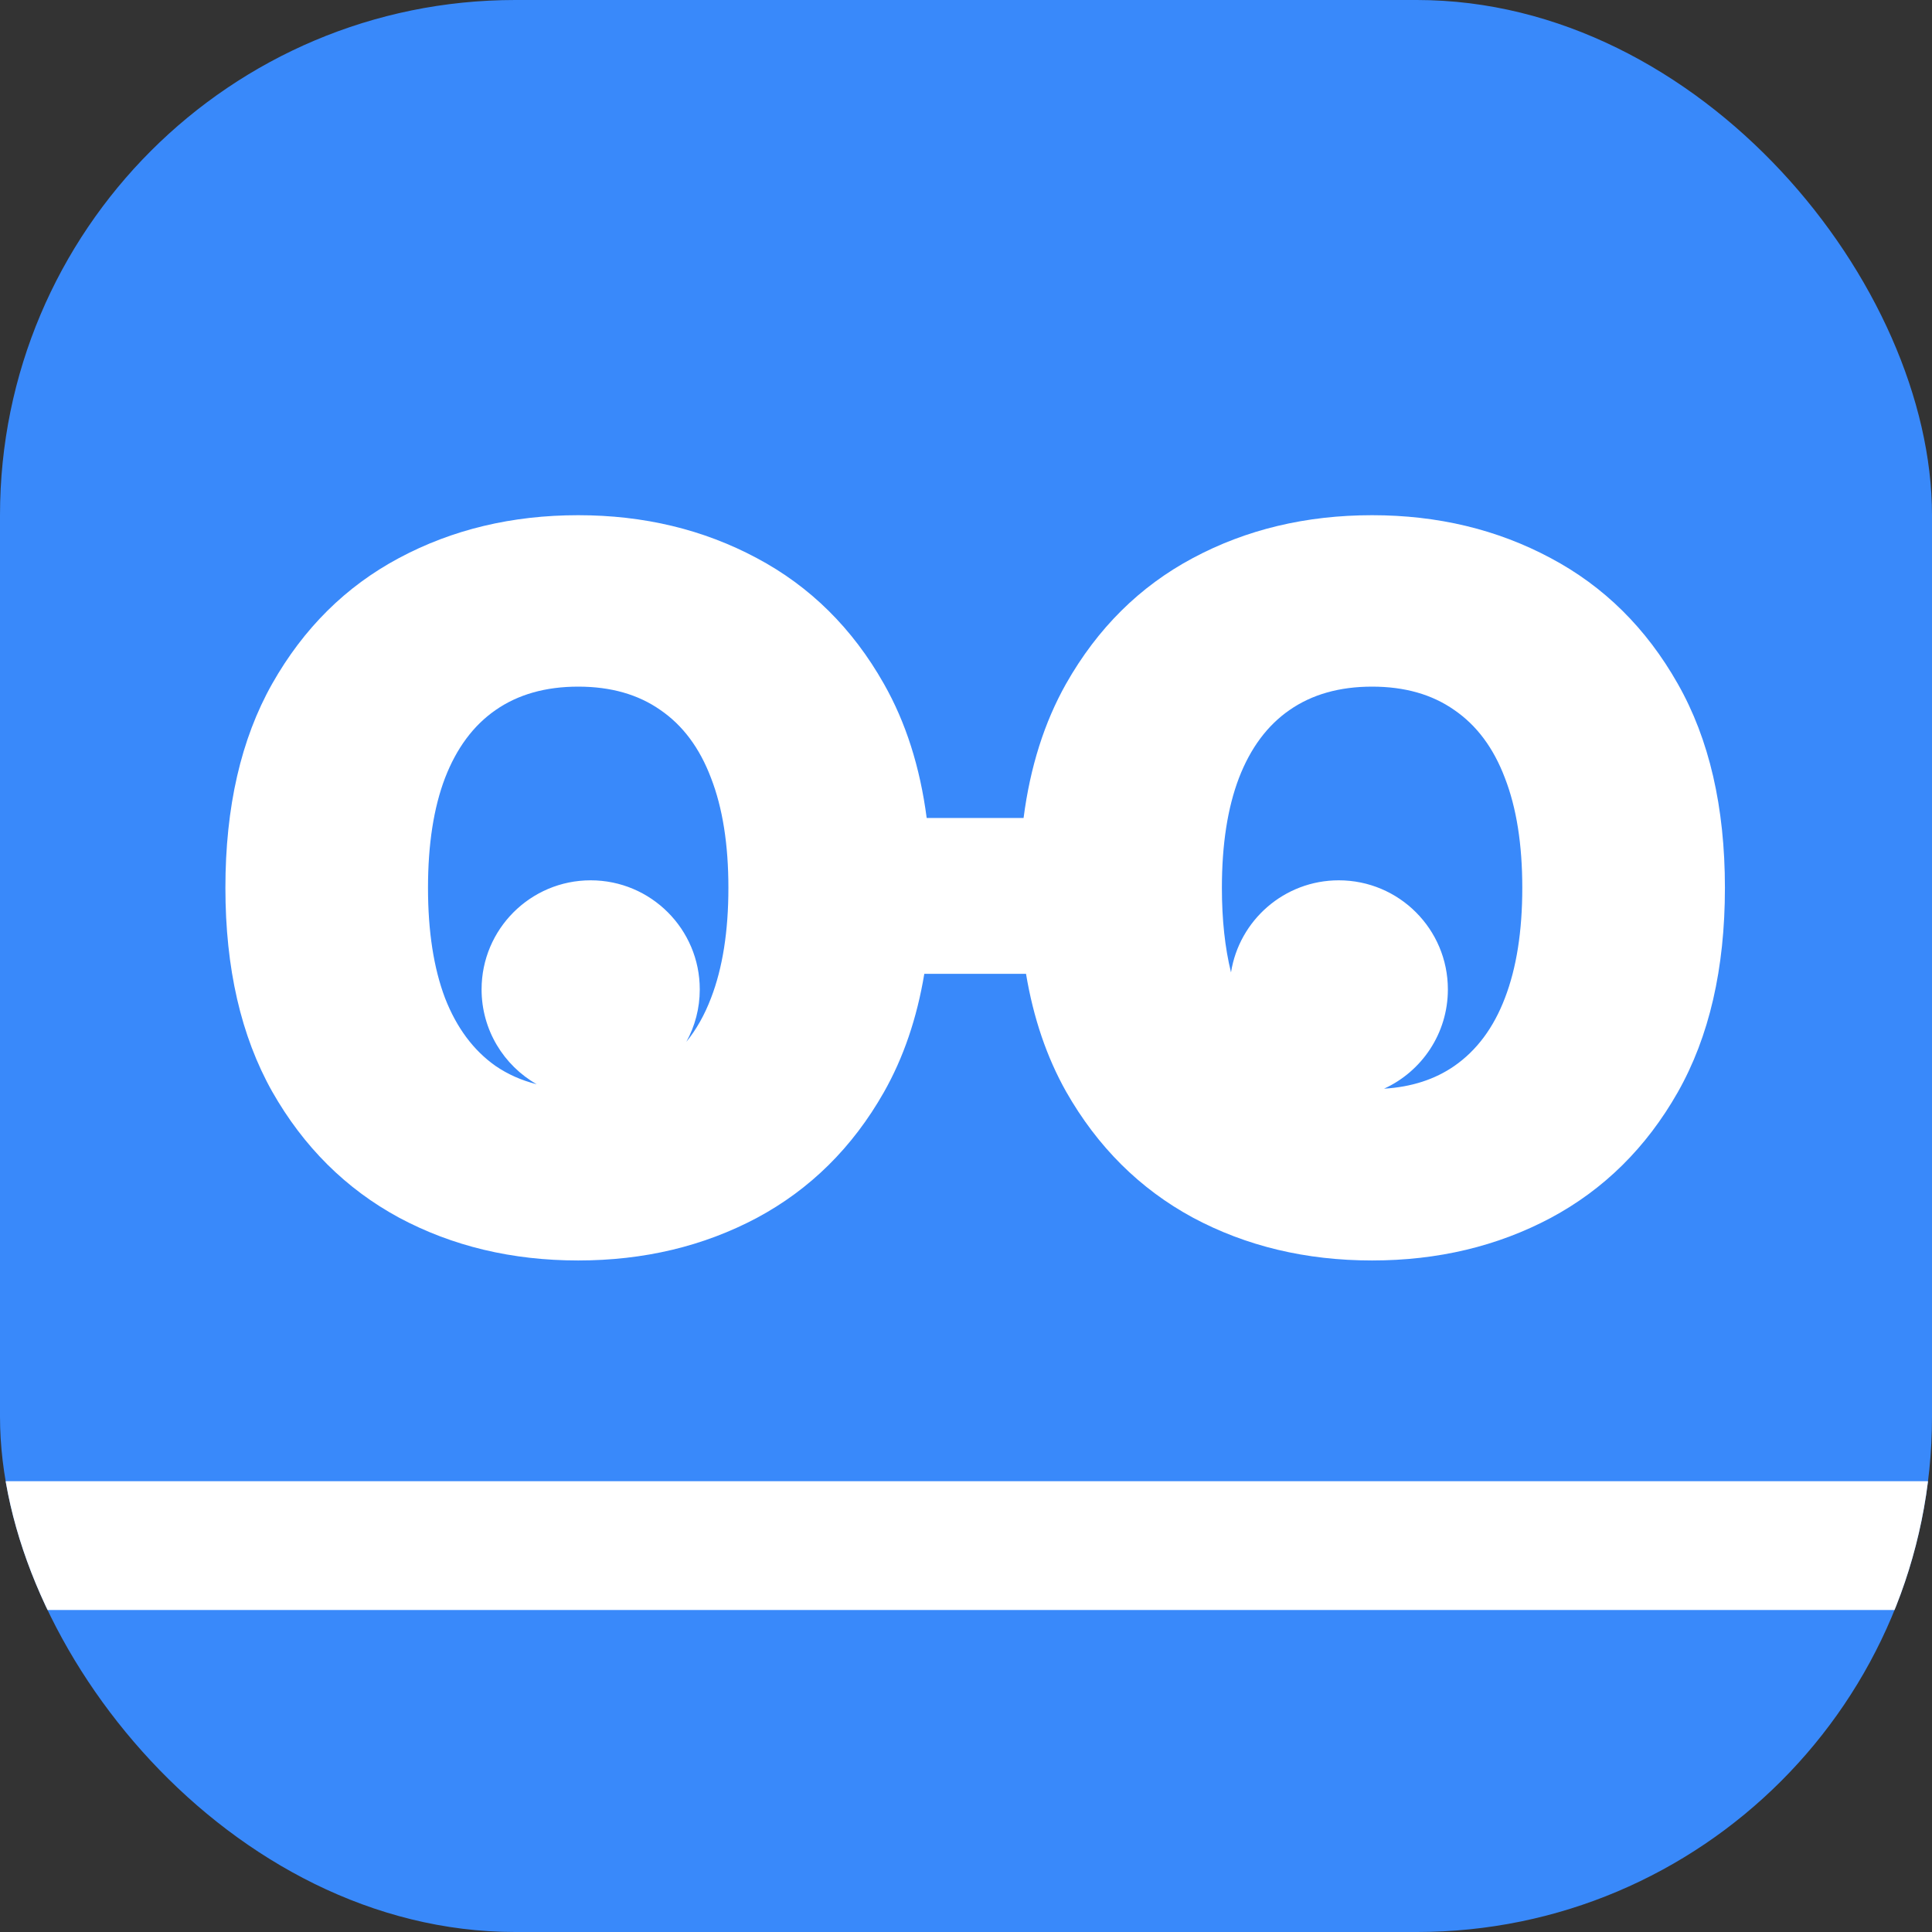 <svg width="60" height="60" viewBox="0 0 60 60" fill="none" xmlns="http://www.w3.org/2000/svg">
<rect x="0" y="0" width="60" height="60" fill="#333333" stroke="none"/>
<g clip-path="url(#clip0_1014_236)">
<rect width="60" height="60" rx="16" fill="#3989FA"/>
<path fill-rule="evenodd" clip-rule="evenodd" d="M28.705 30.243C28.476 31.621 28.058 32.847 27.45 33.92C26.475 35.636 25.158 36.938 23.501 37.825C21.843 38.705 19.995 39.145 17.957 39.145C15.903 39.145 14.048 38.702 12.39 37.814C10.74 36.92 9.427 35.614 8.452 33.898C7.484 32.175 7 30.066 7 27.573C7 25.064 7.484 22.952 8.452 21.236C9.427 19.513 10.74 18.211 12.39 17.331C14.048 16.444 15.903 16 17.957 16C19.995 16 21.843 16.444 23.501 17.331C25.158 18.211 26.475 19.513 27.45 21.236C28.13 22.433 28.573 23.822 28.779 25.403H31.788C31.993 23.822 32.432 22.433 33.107 21.236C34.083 19.513 35.395 18.211 37.045 17.331C38.703 16.444 40.558 16 42.612 16C44.651 16 46.499 16.444 48.156 17.331C49.814 18.211 51.13 19.513 52.105 21.236C53.081 22.952 53.569 25.064 53.569 27.573C53.569 30.081 53.081 32.197 52.105 33.92C51.13 35.636 49.814 36.938 48.156 37.825C46.499 38.705 44.651 39.145 42.612 39.145C40.558 39.145 38.703 38.702 37.045 37.814C35.395 36.92 34.083 35.614 33.107 33.898C32.506 32.828 32.092 31.61 31.864 30.243H28.705ZM22.082 24.163C22.441 25.087 22.621 26.223 22.621 27.573C22.621 28.922 22.441 30.062 22.082 30.994C21.882 31.519 21.627 31.972 21.315 32.355C21.581 31.872 21.732 31.317 21.732 30.727C21.732 28.856 20.215 27.339 18.344 27.339C16.473 27.339 14.956 28.856 14.956 30.727C14.956 31.988 15.646 33.089 16.668 33.672C16.197 33.553 15.772 33.365 15.393 33.106C14.704 32.622 14.18 31.918 13.82 30.994C13.468 30.062 13.292 28.922 13.292 27.573C13.292 26.223 13.468 25.087 13.82 24.163C14.18 23.231 14.704 22.527 15.393 22.05C16.09 21.566 16.945 21.324 17.957 21.324C18.969 21.324 19.819 21.566 20.509 22.05C21.206 22.527 21.73 23.231 22.082 24.163ZM46.737 24.163C47.096 25.087 47.276 26.223 47.276 27.573C47.276 28.922 47.096 30.062 46.737 30.994C46.385 31.918 45.861 32.622 45.164 33.106C44.561 33.523 43.834 33.758 42.983 33.81C44.153 33.276 44.965 32.096 44.965 30.727C44.965 28.855 43.448 27.339 41.577 27.339C39.886 27.339 38.484 28.579 38.23 30.199C38.042 29.436 37.947 28.56 37.947 27.573C37.947 26.223 38.124 25.087 38.476 24.163C38.835 23.231 39.359 22.527 40.049 22.05C40.745 21.566 41.6 21.324 42.612 21.324C43.624 21.324 44.475 21.566 45.164 22.05C45.861 22.527 46.385 23.231 46.737 24.163Z" fill="white"/>
<rect y="46" width="60" height="4" fill="white"/>
</g>
<defs>
<clipPath id="clip0_1014_236">
<rect width="60" height="60" rx="16" fill="white"/>
</clipPath>
</defs>
</svg>
